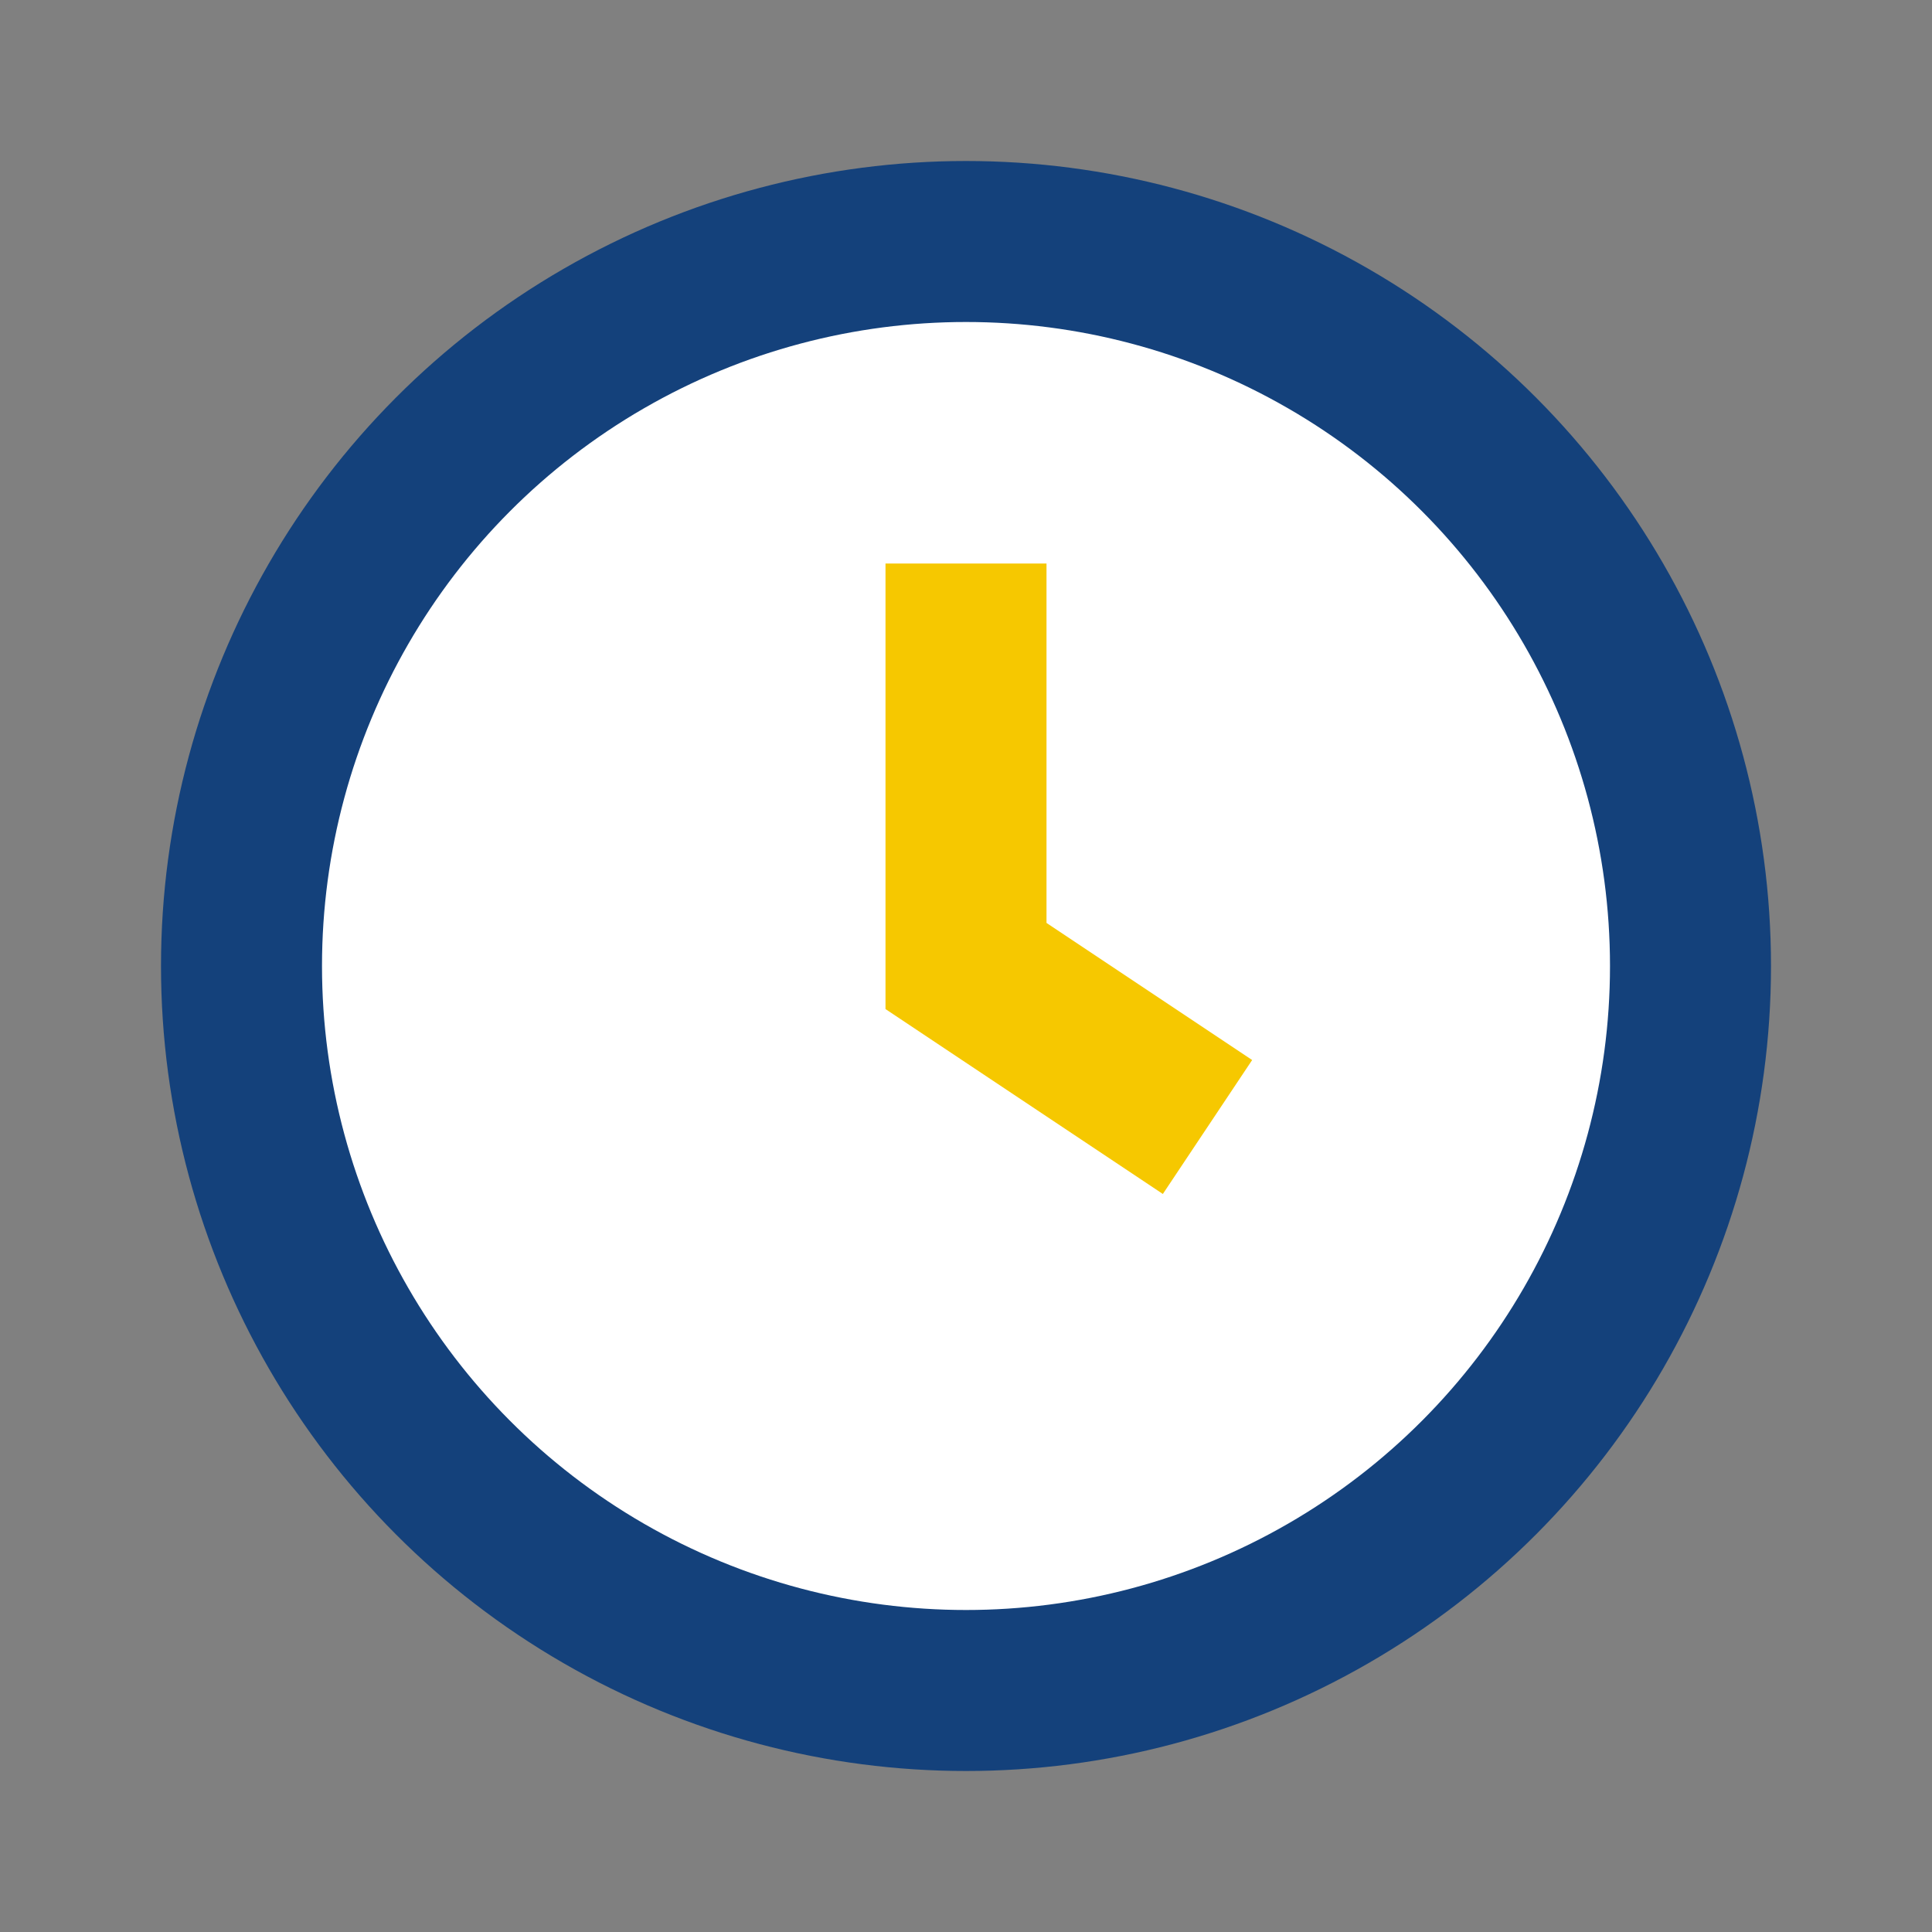 <?xml version="1.0" encoding="UTF-8"?>
<svg xmlns="http://www.w3.org/2000/svg" viewBox="0 0 24 24" width="24" height="24"><rect x="0" y="0" width="24" height="24" fill="#808080" stroke="none"/><circle cx="12" cy="12" r="9" stroke="#14417B" stroke-width="2" fill="#FFF"/><path d="M12 7v5l3 2" stroke="#F6C800" stroke-width="2" fill="none"/></svg>